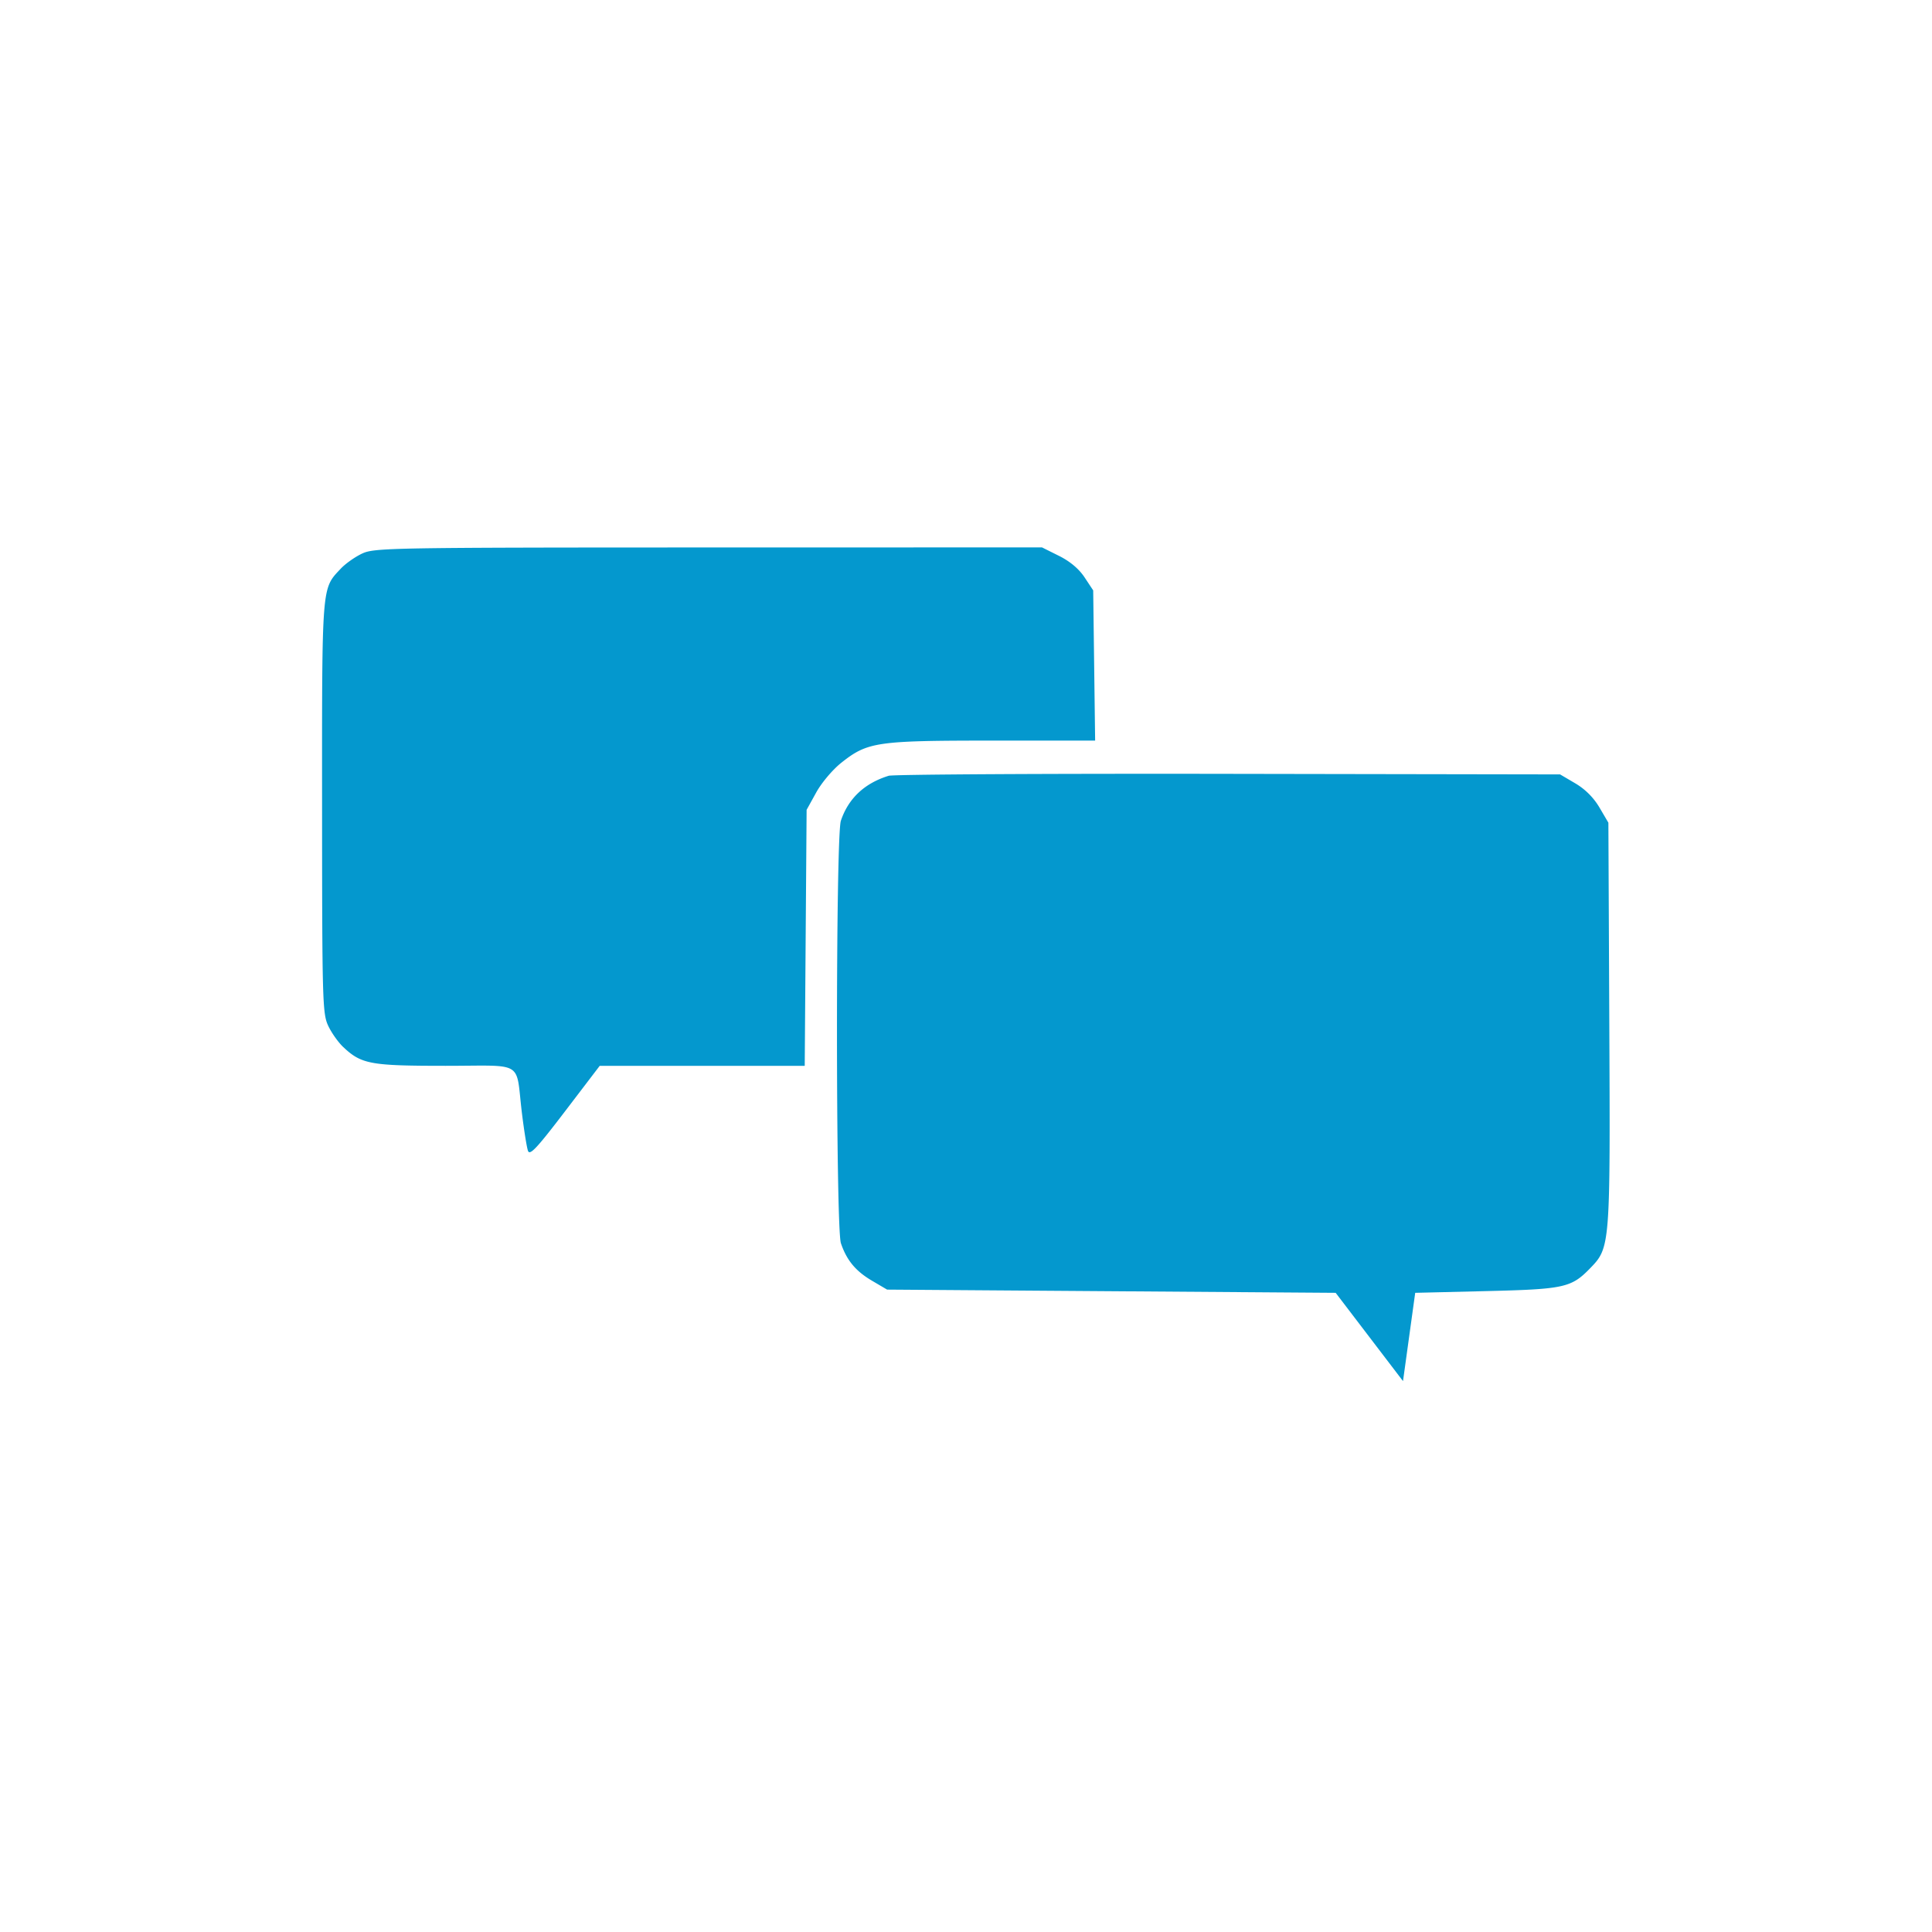<svg xmlns="http://www.w3.org/2000/svg" width="300" height="300" xml:space="preserve"><path d="M56.25 85.948c-1.1.509-2.607 1.573-3.348 2.364-2.977 3.175-2.903 2.221-2.891 37.047.01 29.975.067 32.011.937 33.891.509 1.1 1.573 2.607 2.364 3.348 2.823 2.648 4.213 2.902 15.868 2.902 12.417 0 10.856-.955 11.853 7.25.334 2.75.763 5.428.952 5.952.279.772 1.364-.386 5.742-6.125l5.397-7.077h31.833l.146-19.875.147-19.875 1.5-2.711c.839-1.517 2.56-3.55 3.908-4.616 4.072-3.22 5.462-3.423 23.458-3.423h15.935l-.15-11.663-.151-11.663-1.341-2.026c-.874-1.318-2.26-2.483-3.974-3.337L161.804 85l-51.777.011c-49.331.01-51.871.055-53.777.937m81.747 34.514c-3.754 1.156-6.267 3.521-7.428 6.988-.809 2.415-.802 63.215.007 65.6.901 2.654 2.29 4.329 4.832 5.823l2.342 1.377 34.826.25 34.825.25 5.229 6.854 5.229 6.854.947-6.854.947-6.854 10.998-.267c12.139-.294 13.231-.533 16.143-3.524 3.145-3.229 3.158-3.39 2.999-38.024l-.143-31.185-1.388-2.362a10.69 10.69 0 0 0-3.75-3.75l-2.362-1.388-51.5-.087c-28.325-.047-52.064.087-52.753.299" fill="#0498CE" fill-rule="evenodd"></path></svg>